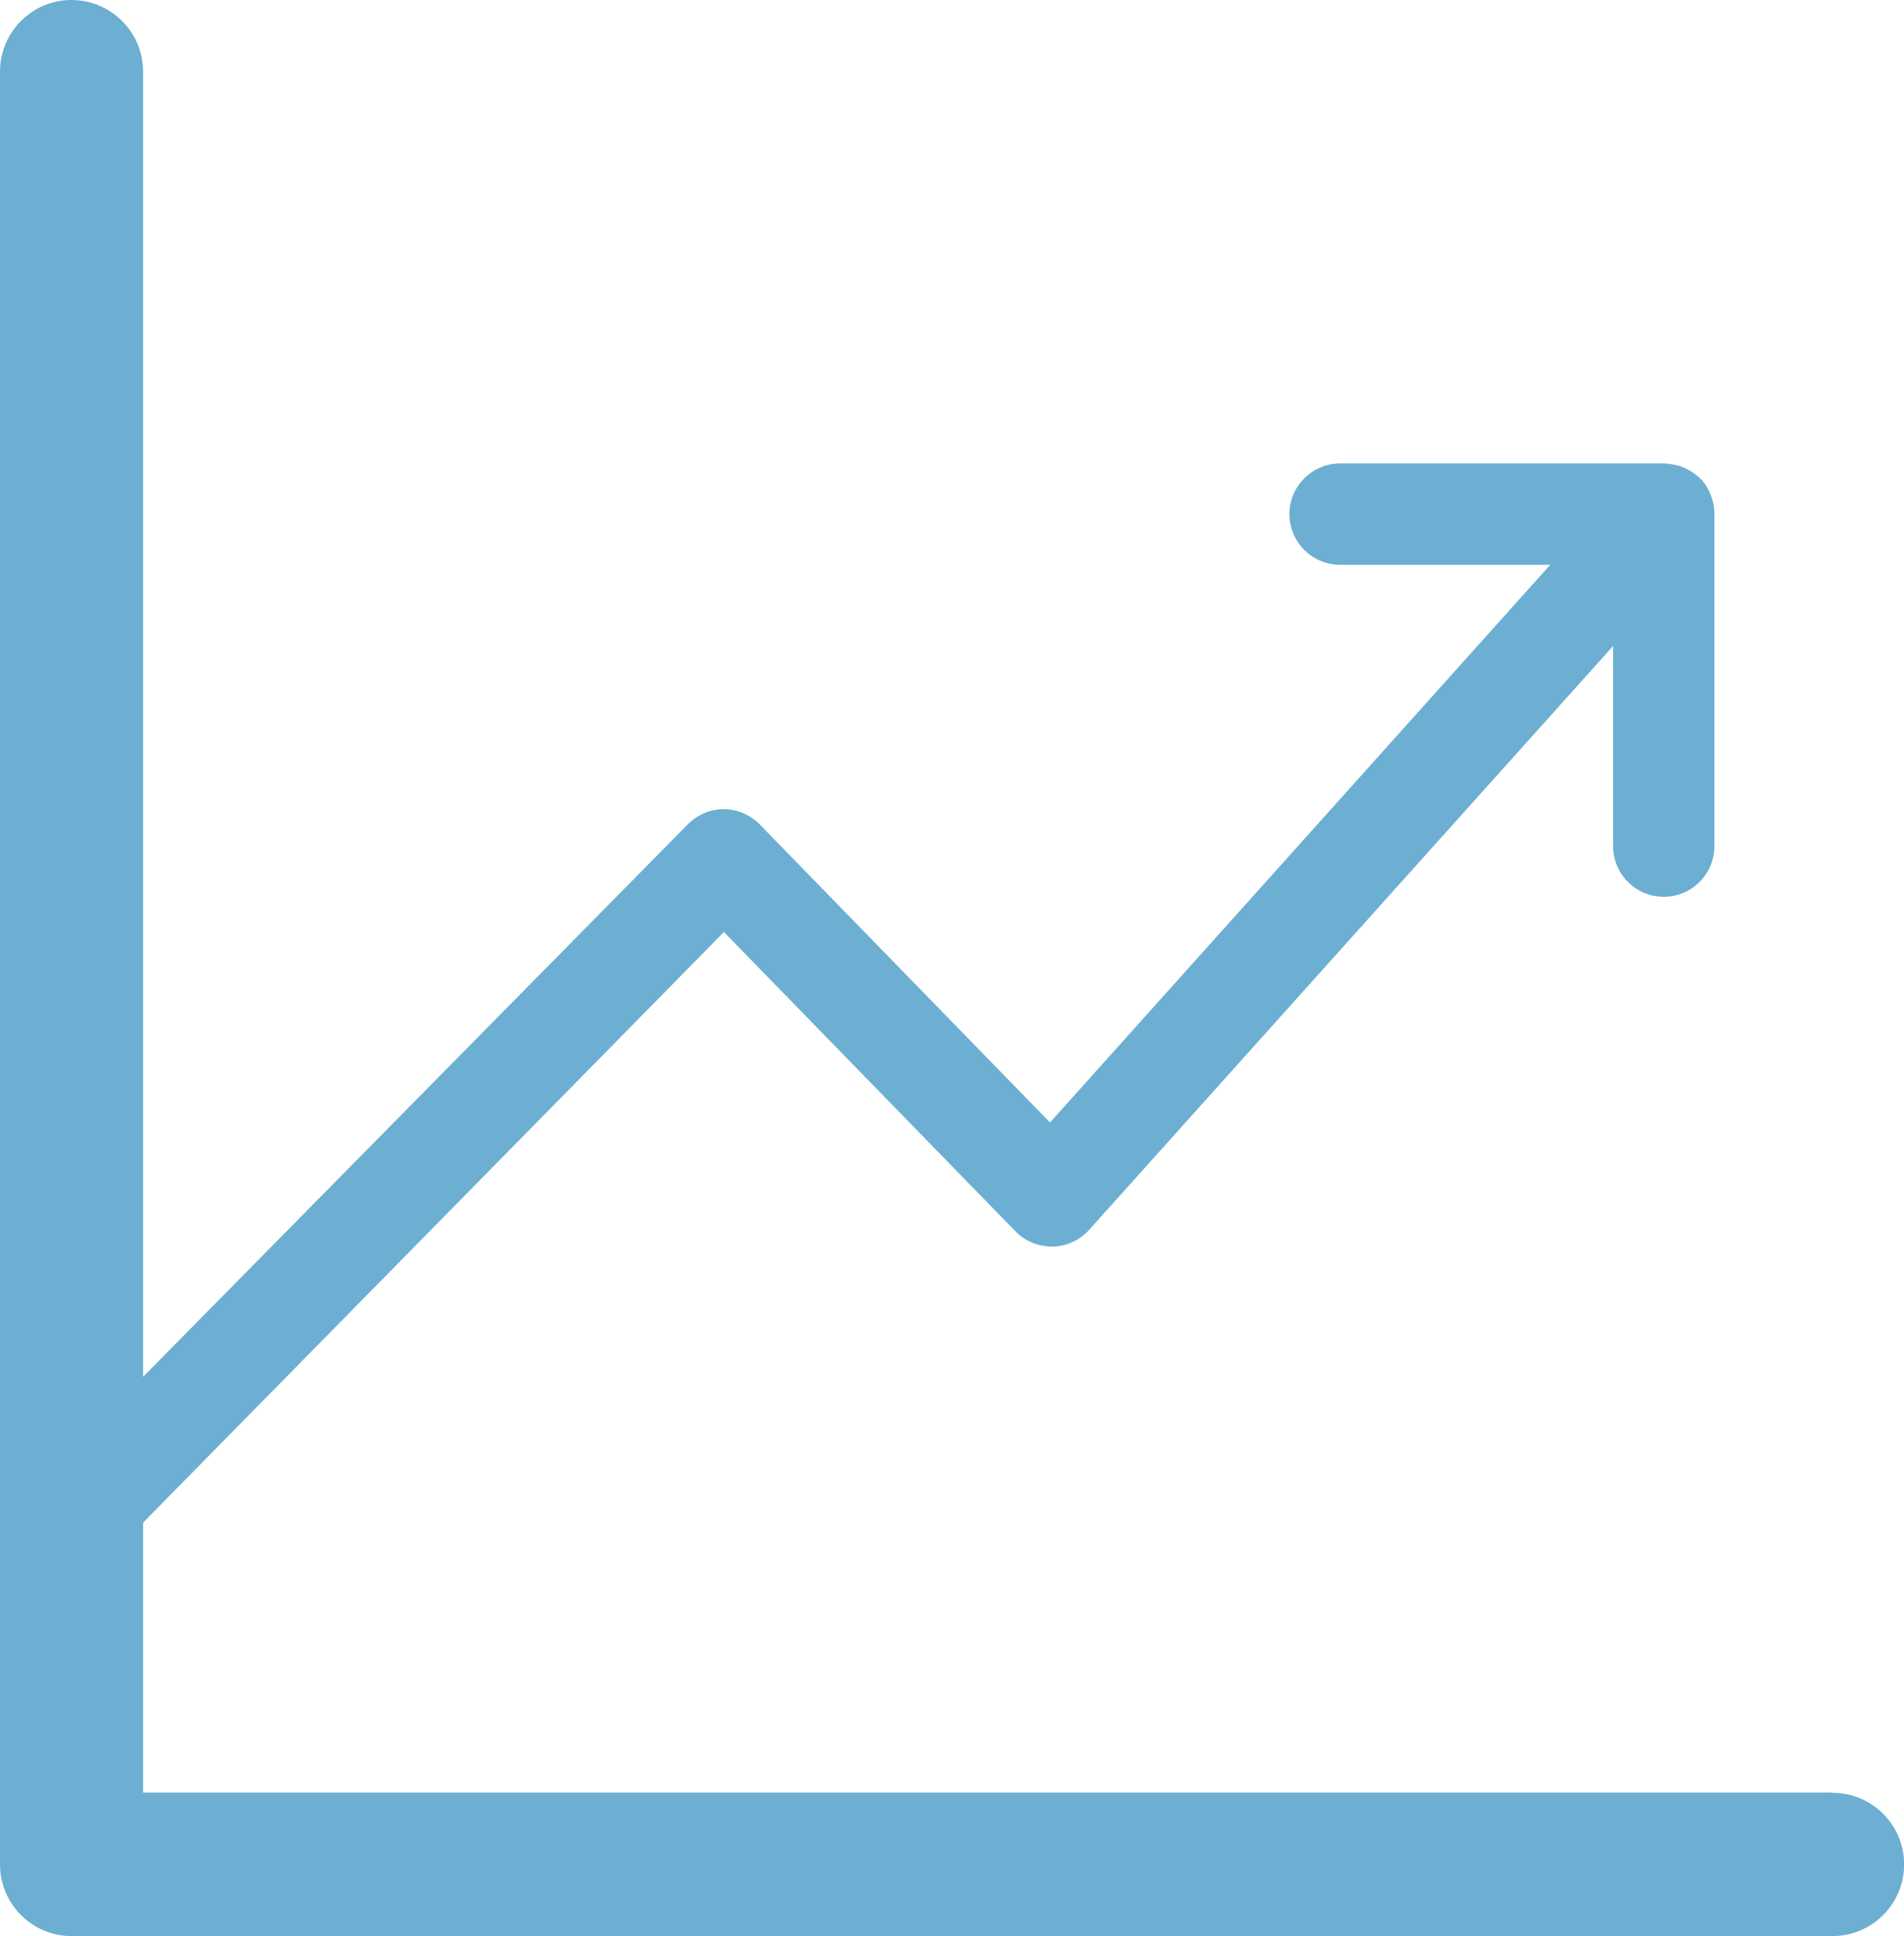 <?xml version="1.0" encoding="UTF-8"?>
<svg id="Ebene_2" data-name="Ebene 2" xmlns="http://www.w3.org/2000/svg" viewBox="0 0 141.71 144.04">
  <defs>
    <style>
      .cls-1 {
        fill: #6cafd2;
        stroke-width: 0px;
      }
    </style>
  </defs>
  <g id="Ebene_1-2" data-name="Ebene 1">
    <path class="cls-1" d="M136.39,133.38v-.02H10.65v-20.08l43.23-43.94,21.69,22.26c.7.72,1.64,1.12,2.65,1.14.99.02,1.96-.37,2.68-1.07.06-.06.11-.12.17-.18l38.99-43.43v14.89c0,2.08,1.69,3.77,3.77,3.77s3.77-1.69,3.77-3.77v-24.74c0-.09,0-.18-.01-.27h0s-.04-.29-.04-.29c-.02-.14-.05-.27-.08-.39l-.03-.11c-.04-.12-.09-.28-.16-.43l-.1-.22c-.05-.09-.1-.19-.15-.28l-.05-.09c-.07-.11-.15-.22-.24-.33l-.06-.06c-.09-.1-.17-.18-.24-.25l-.13-.1c-.14-.11-.28-.22-.43-.31-.18-.11-.3-.18-.44-.24l-.11-.05c-.09-.04-.19-.08-.3-.12l-.15-.03c-.15-.04-.3-.07-.45-.1l-.19-.03c-.11-.01-.28-.03-.45-.03h-24.05c-2.08,0-3.77,1.69-3.77,3.77s1.69,3.77,3.77,3.77h15.64l-37.23,41.49-21.6-22.17c-.7-.72-1.68-1.14-2.69-1.14h0c-1.01,0-2,.43-2.7,1.16L10.65,102.43V5.33c0-2.94-2.39-5.33-5.33-5.33S0,2.39,0,5.33v133.38c0,2.94,2.39,5.33,5.33,5.33h131.06c2.94,0,5.33-2.39,5.33-5.33s-2.39-5.33-5.33-5.33Z"/>
  </g>
</svg>